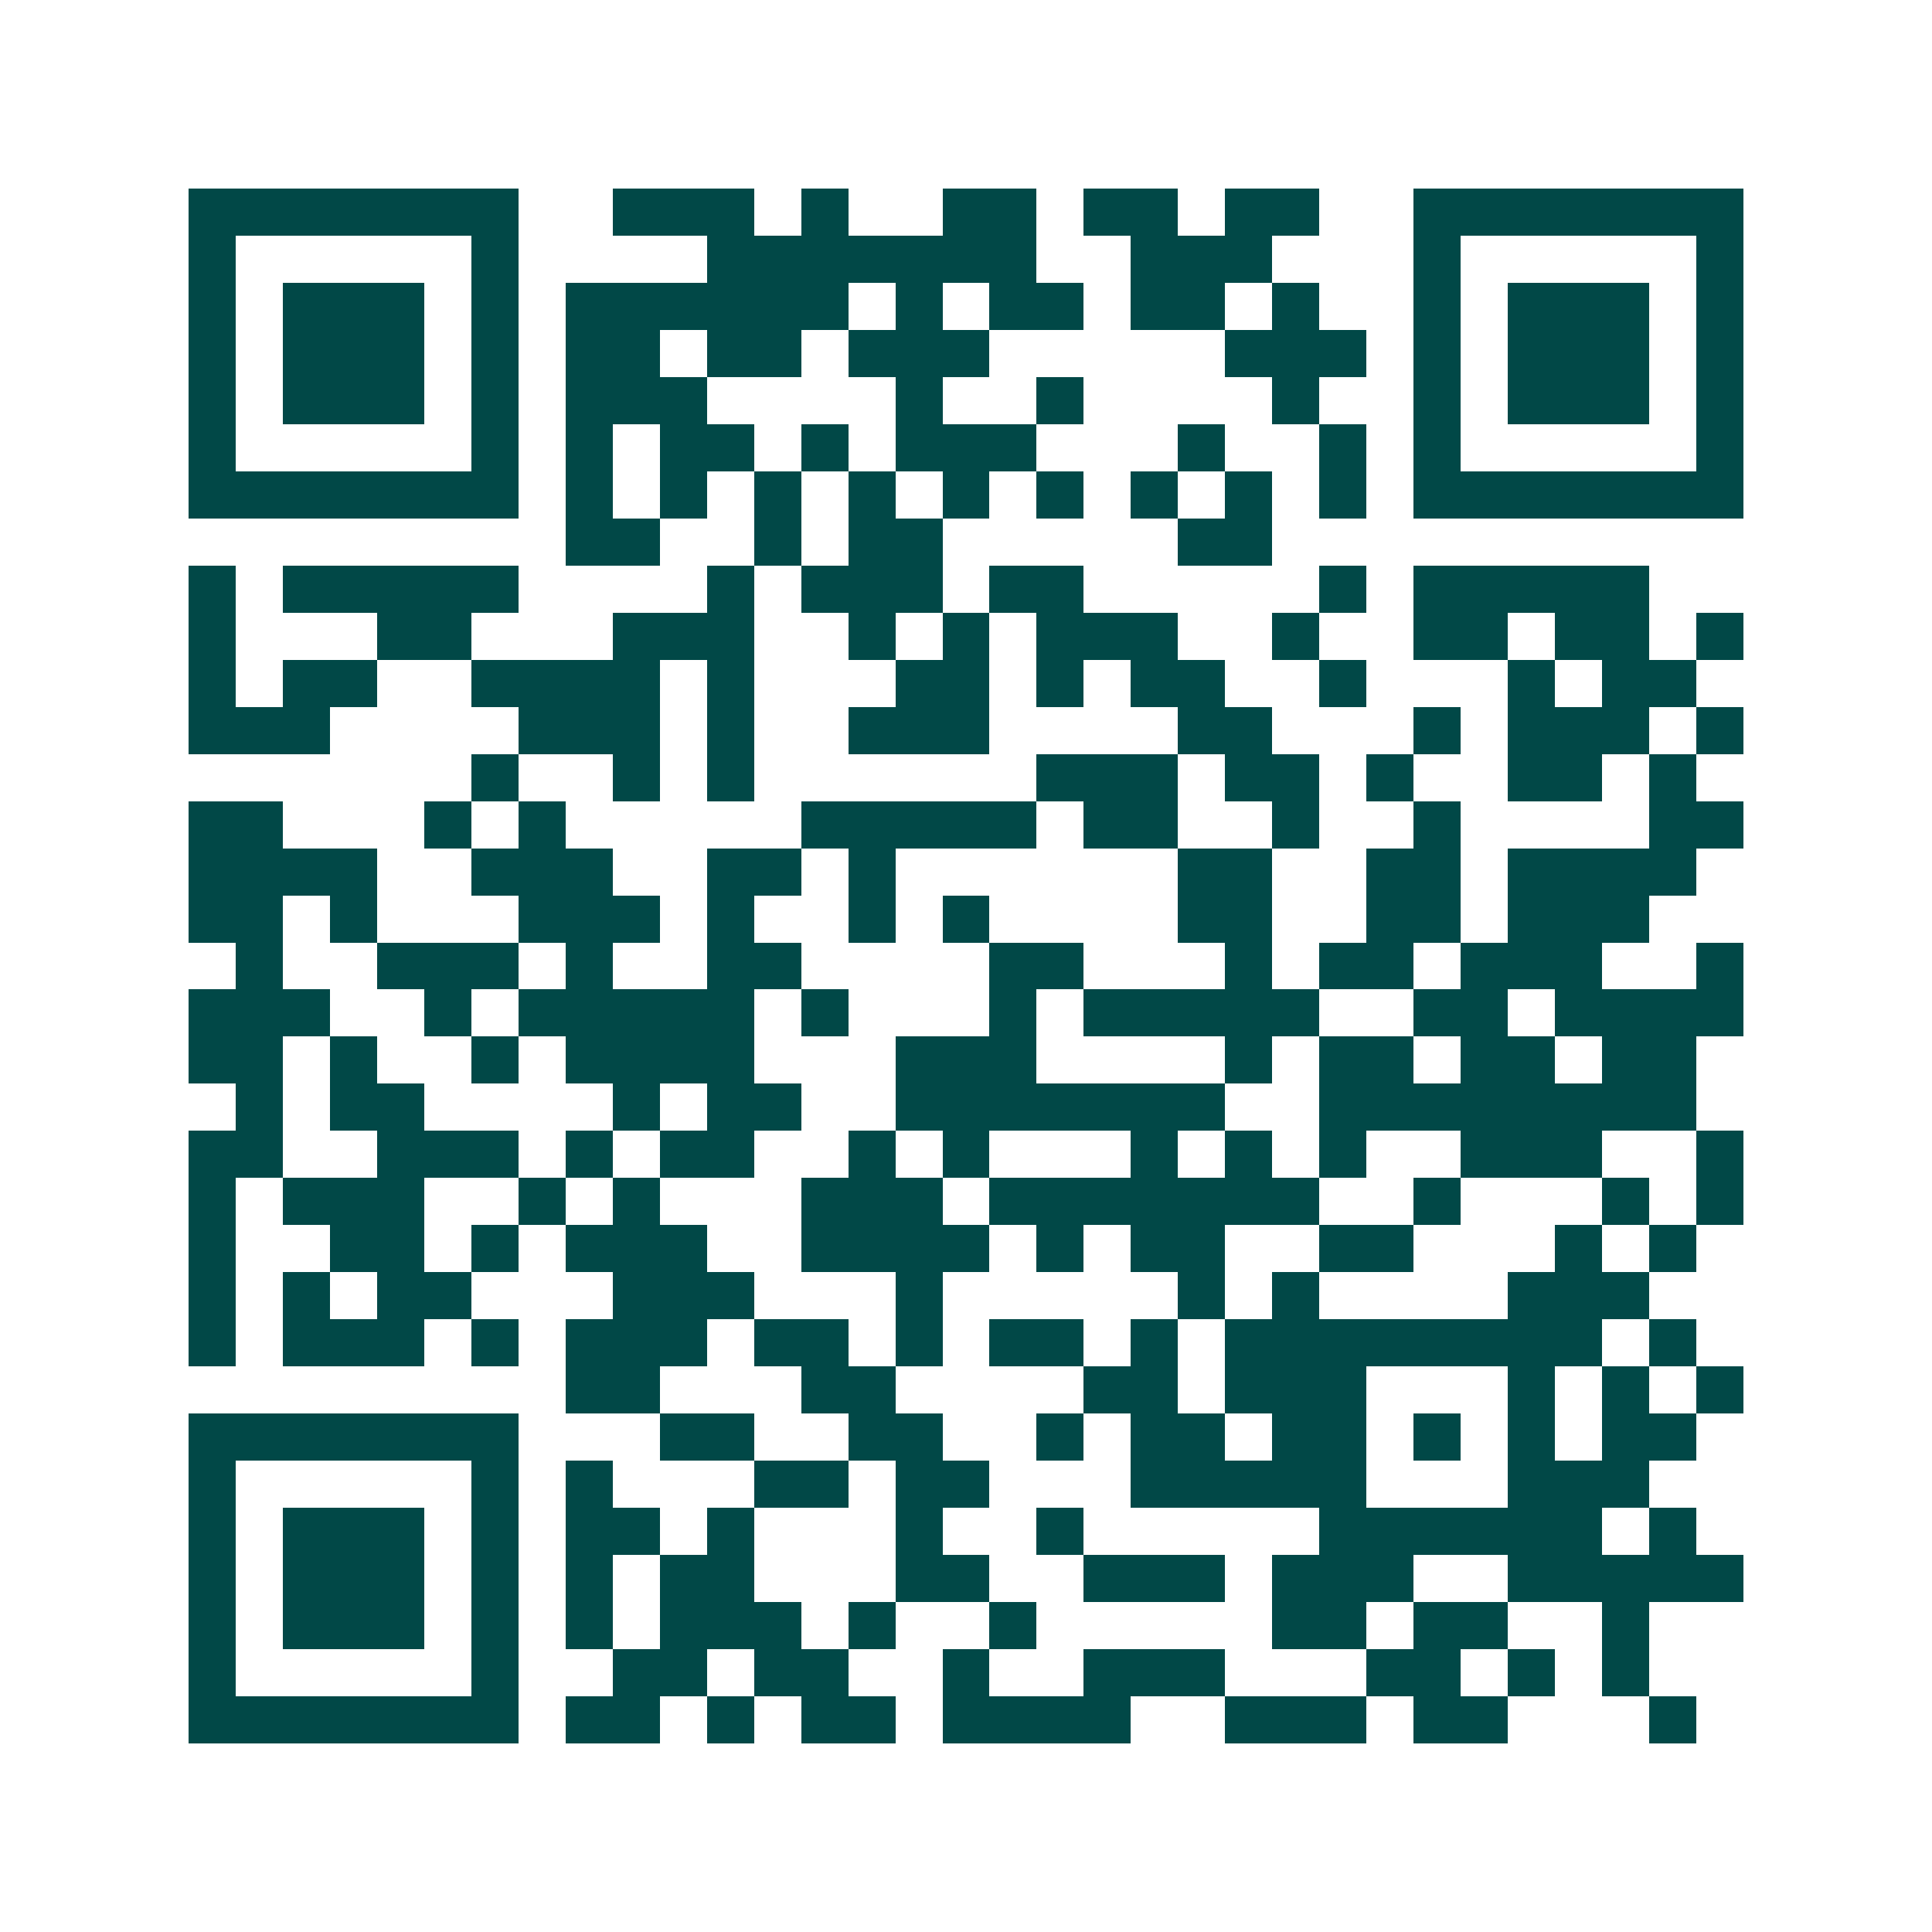 <svg xmlns="http://www.w3.org/2000/svg" width="200" height="200" viewBox="0 0 41 41" shape-rendering="crispEdges"><path fill="#ffffff" d="M0 0h41v41H0z"/><path stroke="#014847" d="M4 4.5h7m2 0h3m1 0h1m2 0h2m1 0h2m1 0h2m2 0h7M4 5.5h1m5 0h1m4 0h7m2 0h3m3 0h1m5 0h1M4 6.5h1m1 0h3m1 0h1m1 0h6m1 0h1m1 0h2m1 0h2m1 0h1m2 0h1m1 0h3m1 0h1M4 7.5h1m1 0h3m1 0h1m1 0h2m1 0h2m1 0h3m5 0h3m1 0h1m1 0h3m1 0h1M4 8.5h1m1 0h3m1 0h1m1 0h3m4 0h1m2 0h1m4 0h1m2 0h1m1 0h3m1 0h1M4 9.5h1m5 0h1m1 0h1m1 0h2m1 0h1m1 0h3m3 0h1m2 0h1m1 0h1m5 0h1M4 10.5h7m1 0h1m1 0h1m1 0h1m1 0h1m1 0h1m1 0h1m1 0h1m1 0h1m1 0h1m1 0h7M12 11.5h2m2 0h1m1 0h2m5 0h2M4 12.5h1m1 0h5m4 0h1m1 0h3m1 0h2m5 0h1m1 0h5M4 13.5h1m3 0h2m3 0h3m2 0h1m1 0h1m1 0h3m2 0h1m2 0h2m1 0h2m1 0h1M4 14.5h1m1 0h2m2 0h4m1 0h1m3 0h2m1 0h1m1 0h2m2 0h1m3 0h1m1 0h2M4 15.5h3m4 0h3m1 0h1m2 0h3m4 0h2m3 0h1m1 0h3m1 0h1M10 16.5h1m2 0h1m1 0h1m6 0h3m1 0h2m1 0h1m2 0h2m1 0h1M4 17.5h2m3 0h1m1 0h1m5 0h5m1 0h2m2 0h1m2 0h1m4 0h2M4 18.5h4m2 0h3m2 0h2m1 0h1m6 0h2m2 0h2m1 0h4M4 19.5h2m1 0h1m3 0h3m1 0h1m2 0h1m1 0h1m4 0h2m2 0h2m1 0h3M5 20.5h1m2 0h3m1 0h1m2 0h2m4 0h2m3 0h1m1 0h2m1 0h3m2 0h1M4 21.5h3m2 0h1m1 0h5m1 0h1m3 0h1m1 0h5m2 0h2m1 0h4M4 22.5h2m1 0h1m2 0h1m1 0h4m3 0h3m4 0h1m1 0h2m1 0h2m1 0h2M5 23.5h1m1 0h2m4 0h1m1 0h2m2 0h7m2 0h8M4 24.5h2m2 0h3m1 0h1m1 0h2m2 0h1m1 0h1m3 0h1m1 0h1m1 0h1m2 0h3m2 0h1M4 25.5h1m1 0h3m2 0h1m1 0h1m3 0h3m1 0h7m2 0h1m3 0h1m1 0h1M4 26.5h1m2 0h2m1 0h1m1 0h3m2 0h4m1 0h1m1 0h2m2 0h2m3 0h1m1 0h1M4 27.5h1m1 0h1m1 0h2m3 0h3m3 0h1m5 0h1m1 0h1m4 0h3M4 28.5h1m1 0h3m1 0h1m1 0h3m1 0h2m1 0h1m1 0h2m1 0h1m1 0h8m1 0h1M12 29.5h2m3 0h2m4 0h2m1 0h3m3 0h1m1 0h1m1 0h1M4 30.5h7m3 0h2m2 0h2m2 0h1m1 0h2m1 0h2m1 0h1m1 0h1m1 0h2M4 31.5h1m5 0h1m1 0h1m3 0h2m1 0h2m3 0h5m3 0h3M4 32.5h1m1 0h3m1 0h1m1 0h2m1 0h1m3 0h1m2 0h1m5 0h6m1 0h1M4 33.5h1m1 0h3m1 0h1m1 0h1m1 0h2m3 0h2m2 0h3m1 0h3m2 0h5M4 34.5h1m1 0h3m1 0h1m1 0h1m1 0h3m1 0h1m2 0h1m5 0h2m1 0h2m2 0h1M4 35.5h1m5 0h1m2 0h2m1 0h2m2 0h1m2 0h3m3 0h2m1 0h1m1 0h1M4 36.5h7m1 0h2m1 0h1m1 0h2m1 0h4m2 0h3m1 0h2m3 0h1"/></svg>
